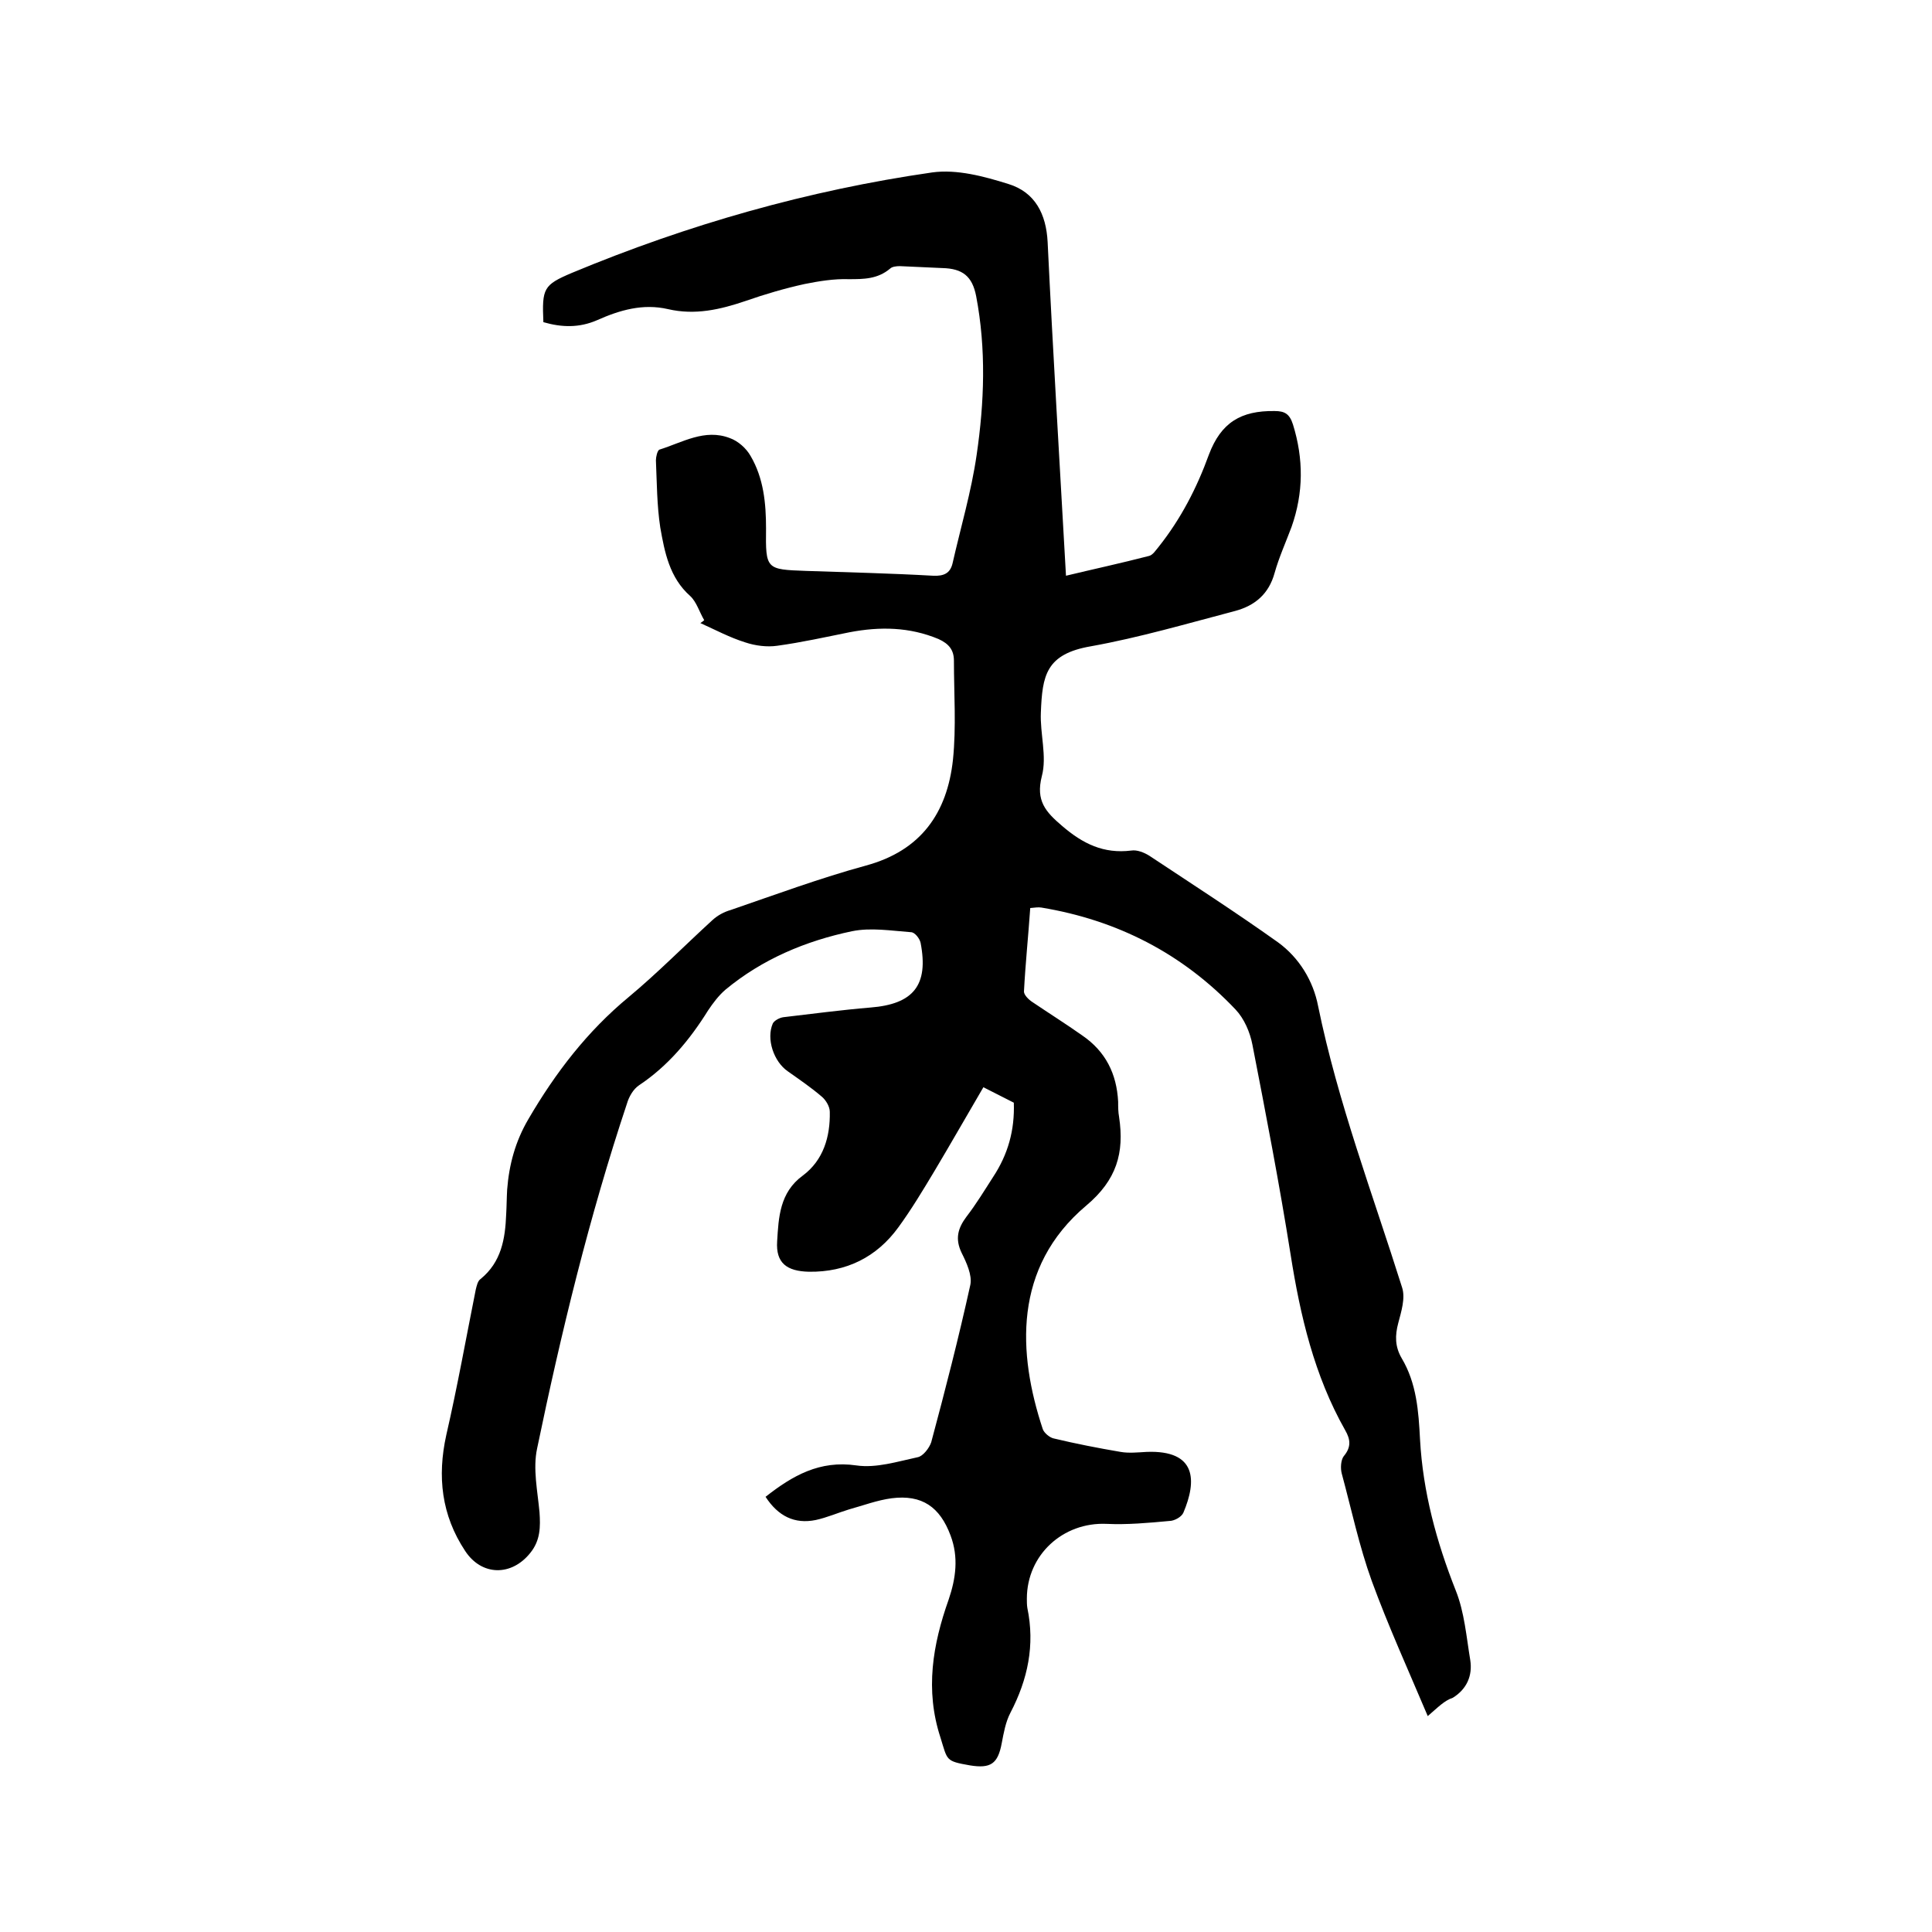 <svg enable-background="new 0 0 400 400" viewBox="0 0 400 400" xmlns="http://www.w3.org/2000/svg"><path d="m295.6 355.3c-4.1-9.7-8.2-18.7-11.6-28-2.6-7.2-4.2-14.8-6.2-22.2-.3-1.1-.2-2.8.4-3.6 1.6-1.9 1.4-3.5.3-5.4-6.4-11.3-9.3-23.7-11.3-36.4-2.3-14.5-5.1-29-7.9-43.4-.5-2.6-1.7-5.4-3.5-7.3-11-11.6-24.5-18.5-40.2-21.1-.6-.1-1.3 0-2.3.1-.4 5.8-1 11.5-1.3 17.3 0 .7 1 1.7 1.8 2.2 3.4 2.3 6.9 4.5 10.3 6.9 4.8 3.3 7.1 7.9 7.4 13.7 0 1.1 0 2.1.2 3.2 1.1 7.4-.5 13-6.8 18.3-15.2 12.8-14.2 30.6-9 46.3.3.8 1.4 1.7 2.2 1.9 4.6 1.1 9.2 2 13.9 2.8 1.7.3 3.6.1 5.4 0 10.4-.4 10.4 6 7.6 12.6-.4.9-1.9 1.7-2.9 1.7-4.3.4-8.7.8-13 .6-9-.4-16.5 6.4-16.5 15.5 0 .6 0 1.3.1 1.9 1.6 7.7.1 14.8-3.5 21.7-1 1.9-1.4 4.2-1.8 6.3-.8 4.3-2.3 5.3-6.6 4.6-5.1-.9-4.6-1-6.1-5.8-3.2-9.8-1.6-19.2 1.7-28.5 1.5-4.4 2.1-8.8.4-13.3-2.2-5.9-5.9-8.5-12.2-7.7-3 .4-5.9 1.5-8.8 2.3-2.3.7-4.6 1.7-6.9 2.2-4.4.9-7.8-.8-10.4-4.8 5.6-4.4 11.2-7.6 18.8-6.5 4.1.6 8.5-.8 12.7-1.7 1.1-.2 2.4-1.9 2.8-3.1 2.9-10.8 5.7-21.7 8.1-32.6.4-2-.8-4.6-1.8-6.6-1.4-2.9-.8-5.1 1-7.5 2-2.6 3.7-5.4 5.5-8.2 3.1-4.7 4.5-9.7 4.3-15.4-2-1-4.1-2.1-6.3-3.2-3.4 5.8-6.7 11.6-10.1 17.3-2.4 4-4.8 8-7.5 11.7-4.5 6.2-10.8 9.3-18.5 9.2-4.6-.1-6.9-1.8-6.6-6.3.3-4.9.5-10.1 5.3-13.6 4.3-3.2 5.7-8.1 5.6-13.2 0-1.1-.8-2.4-1.6-3.1-2.2-1.9-4.7-3.6-7.1-5.3-2.9-2-4.5-6.7-3.1-9.9.3-.6 1.4-1.2 2.2-1.3 6-.7 12-1.5 18-2 8.9-.7 12.1-4.6 10.4-13.4-.2-.9-1.2-2.2-2-2.2-4.1-.3-8.3-1-12.2-.2-9.6 2-18.6 5.8-26.2 12.1-1.4 1.2-2.6 2.8-3.6 4.3-3.8 6.1-8.3 11.5-14.3 15.5-1.2.8-2.1 2.4-2.5 3.8-7.8 23.4-13.6 47.3-18.6 71.4-.9 4.2.1 8.8.5 13.2.2 3 .2 5.8-1.9 8.4-3.9 4.9-10.1 4.8-13.5-.4-4.9-7.4-5.8-15.4-3.9-24 2.3-10 4.1-20.1 6.1-30.1.2-.8.4-1.8 1-2.2 4.3-3.5 5.1-8.3 5.3-13.4.1-1.7.1-3.4.2-5.1.4-5.2 1.7-10 4.4-14.6 5.6-9.6 12.2-18.2 20.8-25.3 6-5 11.5-10.6 17.3-15.9 1.1-1 2.4-1.7 3.8-2.1 9.3-3.2 18.5-6.6 28-9.2 11.4-3.1 16.8-10.9 18-21.9.7-6.8.2-13.7.2-20.5 0-2.2-1-3.5-3.2-4.5-6-2.5-12.1-2.6-18.4-1.4-5 1-9.9 2.1-15 2.8-2.1.3-4.5 0-6.6-.7-3.2-1-6.2-2.6-9.3-4 .3-.2.6-.4.8-.6-1-1.7-1.6-3.8-2.9-5-4.3-3.8-5.3-9.1-6.2-14.2-.7-4.6-.7-9.3-.9-13.9 0-.7.3-2 .7-2.2 4.8-1.5 9.4-4.4 14.6-2.4 1.7.6 3.4 2.1 4.3 3.7 2.7 4.6 3.2 9.8 3.2 15-.1 8.5 0 8.5 8.3 8.8 8.8.3 17.5.5 26.3 1 2.2.1 3.5-.5 4-2.5 1.7-7.5 3.9-14.9 5-22.5 1.6-10.9 2-21.9-.1-32.9-.8-4.1-2.8-5.7-7-5.8-2.9-.1-5.9-.3-8.8-.4-.7 0-1.6.1-2 .5-2.6 2.2-5.5 2.2-8.6 2.2-3-.1-6.1.4-9.1 1-4.1.9-8.2 2.1-12.2 3.5-5.3 1.8-10.5 3-16.1 1.7-5.2-1.2-10 .2-14.7 2.3-3.7 1.6-7.3 1.5-11.1.4-.3-7 0-7.7 5.9-10.2 24-10 48.9-17.1 74.6-20.8 5.1-.7 10.7.8 15.8 2.4 5.5 1.7 7.8 6.2 8.1 12 1.1 22.9 2.5 45.8 3.8 69.1 5.4-1.3 11.4-2.6 17.2-4.1.8-.2 1.4-1.2 2-1.9 4.6-5.8 7.9-12.2 10.4-19.1 2.5-6.6 6.6-9.1 13.6-9 2.1 0 3.1.6 3.8 2.8 2.2 7.1 2.2 14.1-.3 21.2-1.2 3.2-2.6 6.3-3.5 9.5-1.2 4.4-4.1 6.8-8.2 7.9-9.9 2.6-19.8 5.5-29.8 7.3-9.4 1.6-10.1 6.1-10.4 13.7-.2 4.4 1.3 9.1.2 13.2-1.3 5.1.8 7.4 4.2 10.3 4.3 3.7 8.6 5.8 14.3 5.1 1.2-.2 2.7.4 3.8 1.1 8.9 5.9 17.9 11.7 26.6 17.9 4.4 3.2 7.3 8 8.3 13.2 4.1 20 11.3 38.9 17.4 58.3.7 2.2-.2 5-.8 7.3-.7 2.6-.7 4.9.7 7.3 3.1 5.2 3.5 11 3.8 16.8.6 10.9 3.4 21.2 7.4 31.3 1.8 4.5 2.2 9.6 3 14.4.5 3.2-.7 6-3.6 7.8-1.8.6-3.1 2-5.2 3.8z"/></svg>
